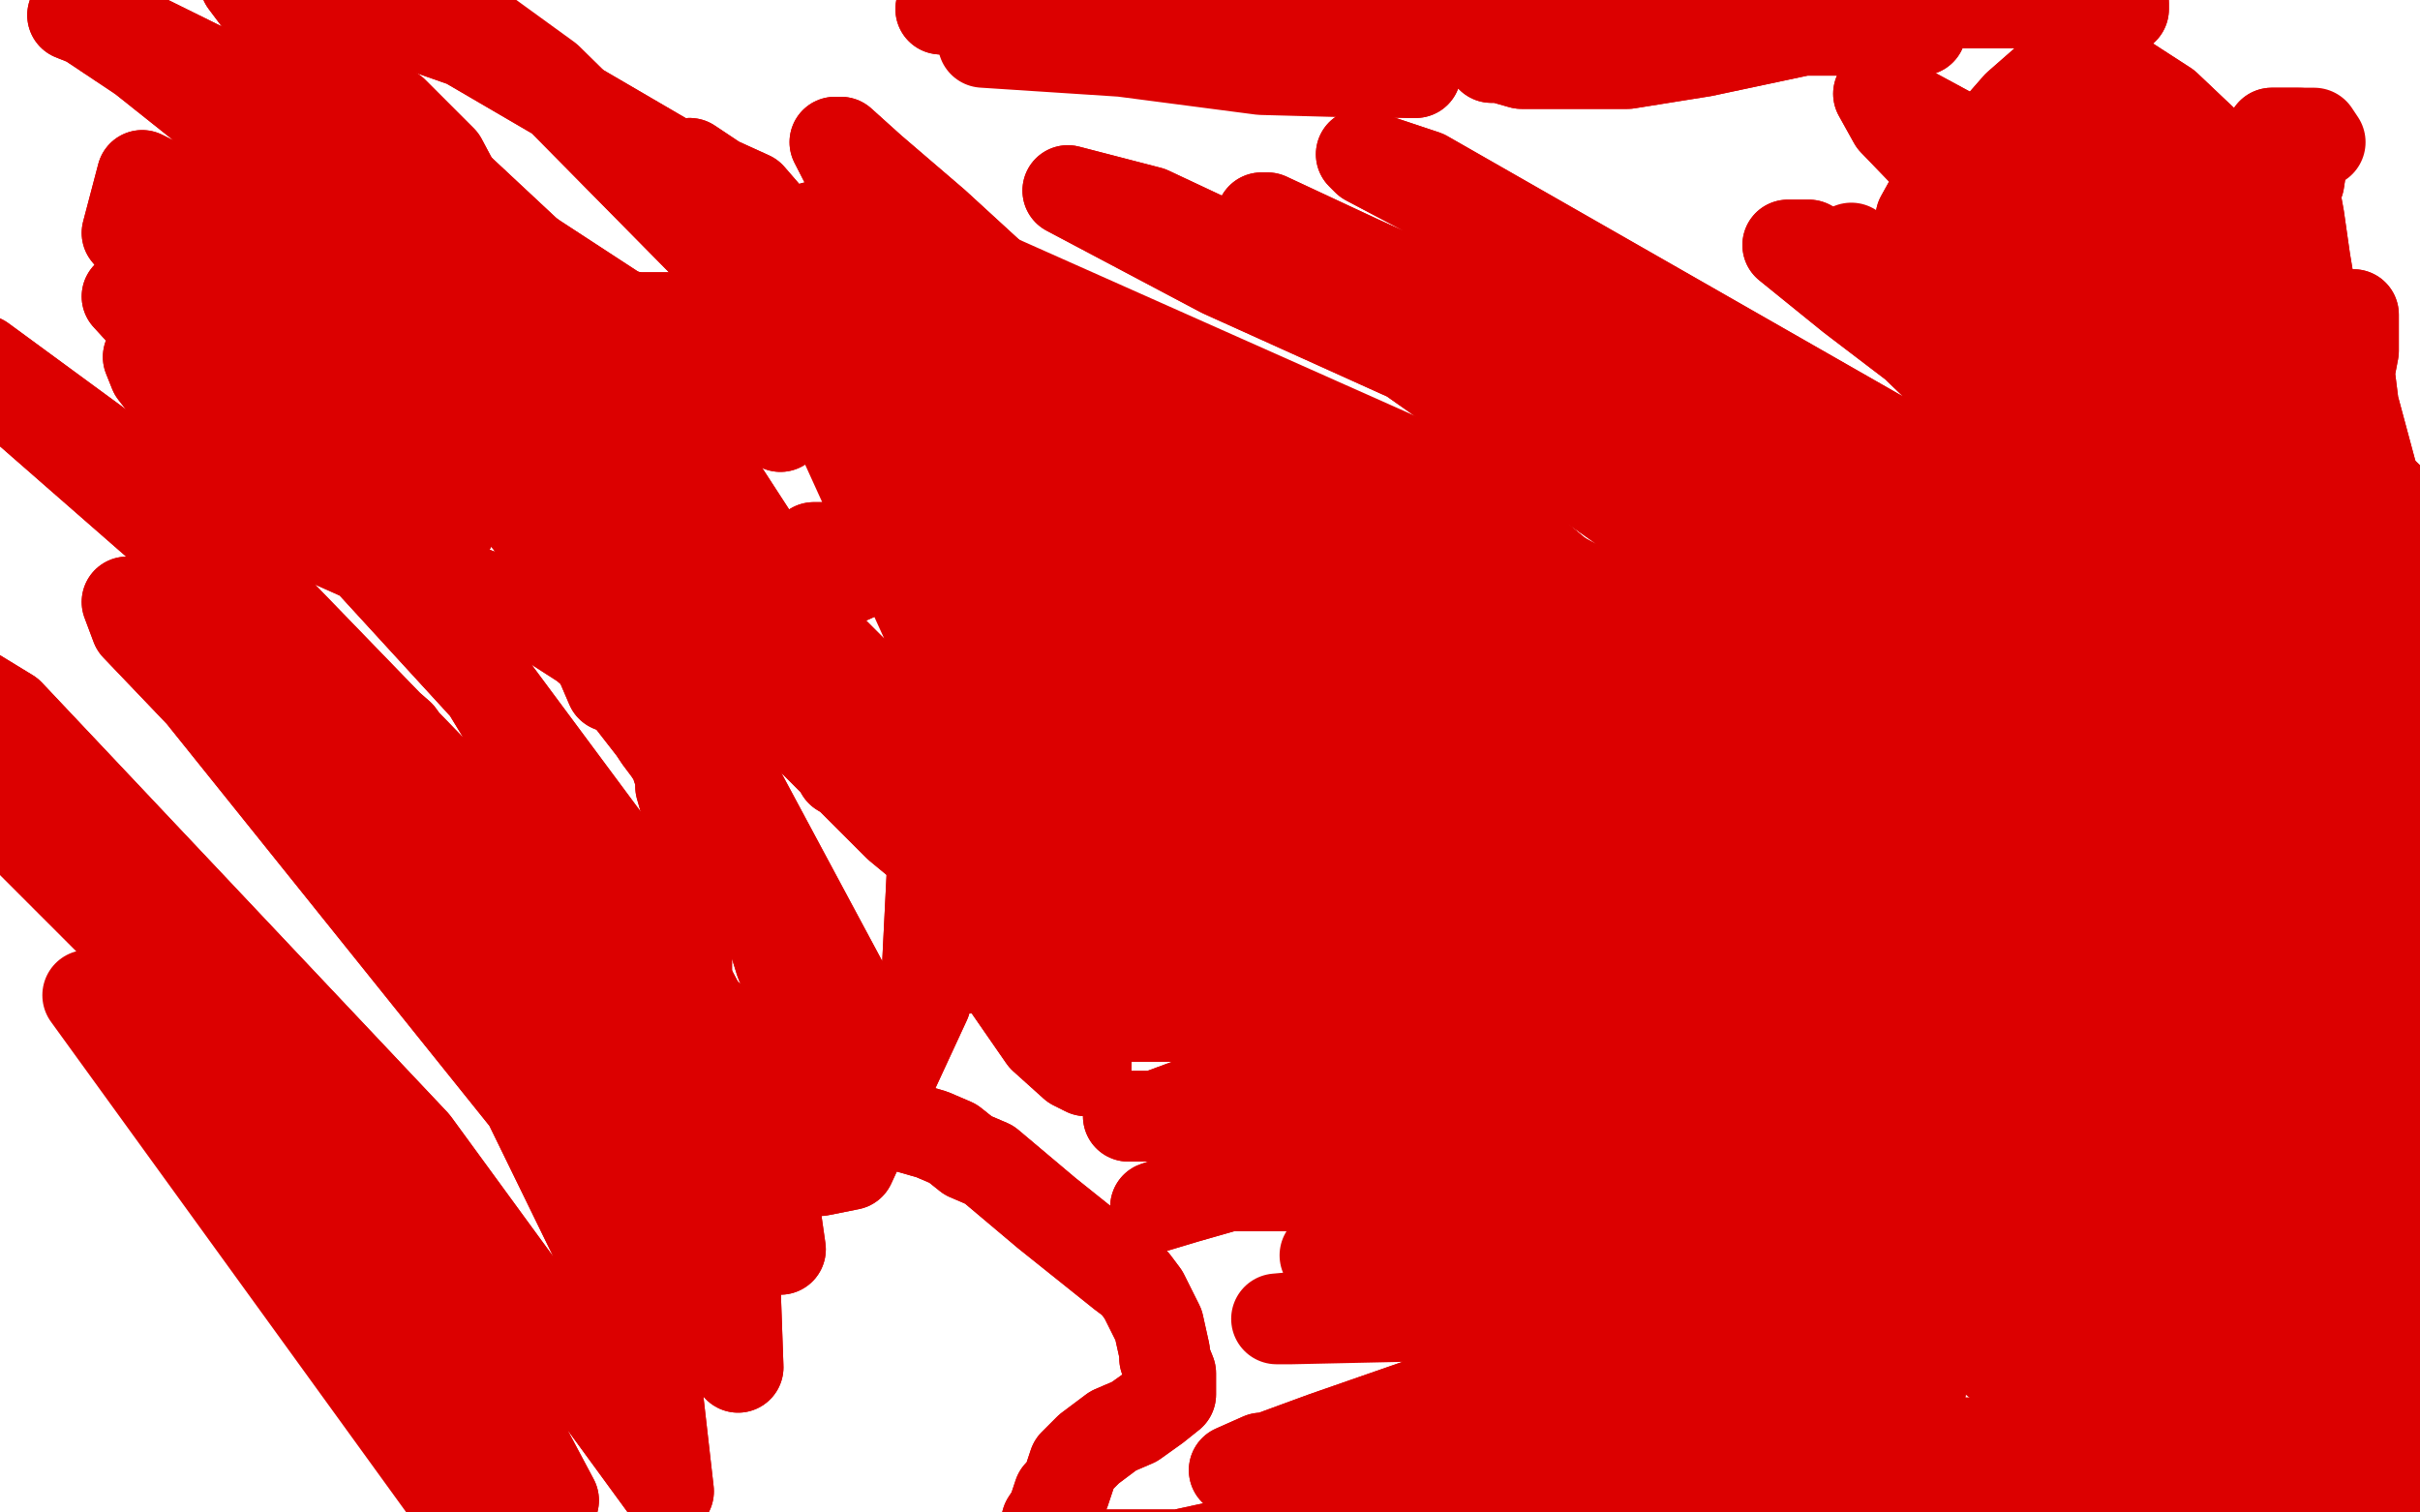 <?xml version="1.0" standalone="no"?>
<!DOCTYPE svg PUBLIC "-//W3C//DTD SVG 1.1//EN"
"http://www.w3.org/Graphics/SVG/1.1/DTD/svg11.dtd">

<svg width="800" height="500" version="1.1" xmlns="http://www.w3.org/2000/svg" xmlns:xlink="http://www.w3.org/1999/xlink" style="stroke-antialiasing: false"><desc>This SVG has been created on https://colorillo.com/</desc><rect x='0' y='0' width='800' height='500' style='fill: rgb(255,255,255); stroke-width:0' /><polyline points="348,108 396,122 396,122 464,153 464,153" style="fill: none; stroke: #ffffff; stroke-width: 30; stroke-linejoin: round; stroke-linecap: round; stroke-antialiasing: false; stroke-antialias: 0; opacity: 1.0"/>
<polyline points="348,108 396,122 396,122 464,153 605,266 667,391 676,416" style="fill: none; stroke: #ffffff; stroke-width: 30; stroke-linejoin: round; stroke-linecap: round; stroke-antialiasing: false; stroke-antialias: 0; opacity: 1.0"/>
<polyline points="29,482 38,473 38,473 52,473 52,473 68,473 68,473 96,472 96,472 123,470 123,470 154,470 154,470 165,470 165,470 181,470 181,470" style="fill: none; stroke: #ffffff; stroke-width: 30; stroke-linejoin: round; stroke-linecap: round; stroke-antialiasing: false; stroke-antialias: 0; opacity: 1.0"/>
<polyline points="29,482 38,473 38,473 52,473 52,473 68,473 68,473 96,472 96,472 123,470 123,470 154,470 154,470 165,470 165,470 181,470 209,475 214,477 223,480 227,482 234,484 239,486 244,487" style="fill: none; stroke: #ffffff; stroke-width: 30; stroke-linejoin: round; stroke-linecap: round; stroke-antialiasing: false; stroke-antialias: 0; opacity: 1.0"/>
<polyline points="28,428 42,428 42,428 49,428 49,428 58,428 58,428 77,428 77,428 121,429 121,429 221,447 221,447" style="fill: none; stroke: #ffffff; stroke-width: 30; stroke-linejoin: round; stroke-linecap: round; stroke-antialiasing: false; stroke-antialias: 0; opacity: 1.0"/>
<polyline points="28,428 42,428 42,428 49,428 49,428 58,428 58,428 77,428 77,428 121,429 121,429 221,447 288,463" style="fill: none; stroke: #ffffff; stroke-width: 30; stroke-linejoin: round; stroke-linecap: round; stroke-antialiasing: false; stroke-antialias: 0; opacity: 1.0"/>
<polyline points="790,480 764,470 764,470 755,468 755,468 748,463 748,463 735,456 735,456 732,452 732,452 725,443 725,443 713,426 713,426 704,408 704,408 700,401 700,401 695,392 695,392 690,385 686,380 681,375 674,371 663,366 656,361 635,345 630,340 623,336 612,327 591,311 579,303 563,296 547,287 531,276 519,266 508,255 507,253 496,241 482,222 473,207 463,195 456,186 447,179 438,176 426,171 412,162 408,160 406,158 399,153 387,142 383,139 378,134 376,130 375,128 373,126 369,126 366,125 360,123 357,123 348,119 343,118 339,114 336,111 334,109 331,107 329,105 329,104 327,102 327,100 325,100 325,98 325,97 324,97" style="fill: none; stroke: #dc0000; stroke-width: 30; stroke-linejoin: round; stroke-linecap: round; stroke-antialiasing: false; stroke-antialias: 0; opacity: 1.0"/>
<polyline points="790,480 764,470 764,470 755,468 755,468 748,463 748,463 735,456 735,456 732,452 732,452 725,443 725,443 713,426 713,426 704,408 704,408 700,401 700,401 695,392 690,385 686,380 681,375 674,371 663,366 656,361 635,345 630,340 623,336 612,327 591,311 579,303 563,296 547,287 531,276 519,266 508,255 507,253 496,241 482,222 473,207 463,195 456,186 447,179 438,176 426,171 412,162 408,160 406,158 399,153 387,142 383,139 378,134 376,130 375,128 373,126 369,126 366,125 360,123 357,123 348,119 343,118 339,114 336,111 334,109 331,107 329,105 329,104 327,102 327,100 325,100 325,98 325,97 324,97" style="fill: none; stroke: #dc0000; stroke-width: 30; stroke-linejoin: round; stroke-linecap: round; stroke-antialiasing: false; stroke-antialias: 0; opacity: 1.0"/>
<polyline points="325,97 311,105 311,105 301,105 301,105 292,105 292,105 262,105 262,105 248,105 248,105 237,105 237,105 227,105 227,105 218,105 218,105 211,105 211,105 204,104 204,104 197,102 197,102 186,97 186,97 179,93 179,93 172,88 172,88 165,82 165,82 154,68 154,68 146,53 130,37 123,33 114,24 116,24 116,26 116,28 116,31 116,33" style="fill: none; stroke: #dc0000; stroke-width: 30; stroke-linejoin: round; stroke-linecap: round; stroke-antialiasing: false; stroke-antialias: 0; opacity: 1.0"/>
<polyline points="325,97 311,105 311,105 301,105 301,105 292,105 292,105 262,105 262,105 248,105 248,105 237,105 237,105 227,105 227,105 218,105 218,105 211,105 211,105 204,104 204,104 197,102 197,102 186,97 186,97 179,93 179,93 172,88 172,88 165,82 165,82 154,68 146,53 130,37 123,33 114,24 116,24 116,26 116,28 116,31 116,33 116,35 114,35 110,35 107,35" style="fill: none; stroke: #dc0000; stroke-width: 30; stroke-linejoin: round; stroke-linecap: round; stroke-antialiasing: false; stroke-antialias: 0; opacity: 1.0"/>
<polyline points="116,24 114,44 114,44 112,53 112,53 105,60 105,60 98,70 98,70 89,88 89,88 84,95 84,95 77,111 77,111 75,144 75,151 75,160 75,162 91,171 98,174 109,179 118,183 130,186 146,192 160,197 176,202 179,204 193,213 199,218 209,232 216,241 218,244 221,248 223,251 225,257 225,260 227,267 227,281 227,287 227,301 227,313 227,315 227,320 227,324 227,327 232,334 239,340 250,345 260,352 262,354 274,361 278,362 283,364 288,366 295,369 301,373 308,375 315,378 320,382 327,385 346,401 371,421 375,424 378,428 382,436 383,438 385,447 385,449 387,454 387,457 387,459 387,461 382,465 375,470 368,473 360,479 355,484 352,493 350,494 348,500 346,503 345,507 345,510 345,512 346,514 357,514 375,514 390,514 413,509 434,501 475,491 485,489 505,489 528,489 565,493 588,493 596,493 603,493 605,493 609,493" style="fill: none; stroke: #dc0000; stroke-width: 30; stroke-linejoin: round; stroke-linecap: round; stroke-antialiasing: false; stroke-antialias: 0; opacity: 1.0"/>
<polyline points="116,24 114,44 114,44 112,53 112,53 105,60 105,60 98,70 98,70 89,88 89,88 84,95 84,95 77,111 75,144 75,151 75,160 75,162 91,171 98,174 109,179 118,183 130,186 146,192 160,197 176,202 179,204 193,213 199,218 209,232 216,241 218,244 221,248 223,251 225,257 225,260 227,267 227,281 227,287 227,301 227,313 227,315 227,320 227,324 227,327 232,334 239,340 250,345 260,352 262,354 274,361 278,362 283,364 288,366 295,369 301,373 308,375 315,378 320,382 327,385 346,401 371,421 375,424 378,428 382,436 383,438 385,447 385,449 387,454 387,457 387,459 387,461 382,465 375,470 368,473 360,479 355,484 352,493 350,494 348,500 346,503 345,507 345,510 345,512 346,514 357,514 375,514 390,514 413,509 434,501 475,491 485,489 505,489 528,489 565,493 588,493 596,493 603,493 605,493 609,493 609,494" style="fill: none; stroke: #dc0000; stroke-width: 30; stroke-linejoin: round; stroke-linecap: round; stroke-antialiasing: false; stroke-antialias: 0; opacity: 1.0"/>
<polyline points="500,480 519,479 519,479 529,479 529,479 547,479 547,479 563,479 563,479 582,479 582,479 605,479 605,479 621,479 621,479 644,479 644,479 691,480 691,480 743,491 743,491 778,496 778,496 785,500 785,500" style="fill: none; stroke: #dc0000; stroke-width: 30; stroke-linejoin: round; stroke-linecap: round; stroke-antialiasing: false; stroke-antialias: 0; opacity: 1.0"/>
<polyline points="721,494 711,501 711,501 699,501 699,501 683,505 683,505 662,509 662,509 616,512 616,512 570,519 570,519 547,524 547,524 540,526 540,526 538,526 540,526 556,521 579,510 614,498 654,493 697,493 706,494 699,494 676,489 612,477 547,473 503,473 475,475 491,475 552,472 623,473 656,480 676,486 642,484 603,479 522,472 440,477 424,484 424,486" style="fill: none; stroke: #dc0000; stroke-width: 30; stroke-linejoin: round; stroke-linecap: round; stroke-antialiasing: false; stroke-antialias: 0; opacity: 1.0"/>
<polyline points="721,494 711,501 711,501 699,501 699,501 683,505 683,505 662,509 662,509 616,512 616,512 570,519 570,519 547,524 547,524 540,526 538,526 540,526 556,521 579,510 614,498 654,493 697,493 706,494 699,494 676,489 612,477 547,473 503,473 475,475 491,475 552,472 623,473 656,480 676,486 642,484 603,479 522,472 440,477 424,484 424,486 454,486 603,482" style="fill: none; stroke: #dc0000; stroke-width: 30; stroke-linejoin: round; stroke-linecap: round; stroke-antialiasing: false; stroke-antialias: 0; opacity: 1.0"/>
<polyline points="676,477 677,477 677,477 665,477 665,477 644,477 566,470 417,482 408,486 438,475 484,459 621,452 635,459 625,457 515,435" style="fill: none; stroke: #dc0000; stroke-width: 30; stroke-linejoin: round; stroke-linecap: round; stroke-antialiasing: false; stroke-antialias: 0; opacity: 1.0"/>
<polyline points="676,477 677,477 677,477 665,477 644,477 566,470 417,482 408,486 438,475 484,459 621,452 635,459 625,457 515,435 433,435 422,436 427,436 473,435 551,433" style="fill: none; stroke: #dc0000; stroke-width: 30; stroke-linejoin: round; stroke-linecap: round; stroke-antialiasing: false; stroke-antialias: 0; opacity: 1.0"/>
<polyline points="672,443 679,450 679,450" style="fill: none; stroke: #dc0000; stroke-width: 30; stroke-linejoin: round; stroke-linecap: round; stroke-antialiasing: false; stroke-antialias: 0; opacity: 1.0"/>
<polyline points="672,443 679,450 603,435 566,426 484,419 459,417 445,417 438,415 445,410 480,398 545,389" style="fill: none; stroke: #dc0000; stroke-width: 30; stroke-linejoin: round; stroke-linecap: round; stroke-antialiasing: false; stroke-antialias: 0; opacity: 1.0"/>
<polyline points="647,412 651,415 651,415 649,415 649,415 512,392 512,392 466,392 466,392 406,392 392,396 382,399 403,392 521,373 591,376 593,378 577,378 507,373 403,369 373,369 382,369 401,362 540,350 572,350 568,350 544,348 507,341 433,336 378,336 364,336 373,332 392,324 454,318 478,317 480,315 397,313 348,315 325,320 320,320 334,310 359,299 399,285 399,283" style="fill: none; stroke: #dc0000; stroke-width: 30; stroke-linejoin: round; stroke-linecap: round; stroke-antialiasing: false; stroke-antialias: 0; opacity: 1.0"/>
<polyline points="647,412 651,415 651,415 649,415 649,415 512,392 512,392 466,392 406,392 392,396 382,399 403,392 521,373 591,376 593,378 577,378 507,373 403,369 373,369 382,369 401,362 540,350 572,350 568,350 544,348 507,341 433,336 378,336 364,336 373,332 392,324 454,318 478,317 480,315 397,313 348,315 325,320 320,320 334,310 359,299 399,285 399,283 399,281 397,280 389,267" style="fill: none; stroke: #dc0000; stroke-width: 30; stroke-linejoin: round; stroke-linecap: round; stroke-antialiasing: false; stroke-antialias: 0; opacity: 1.0"/>
<polyline points="389,257 359,273 359,273 343,273 343,273 324,273 324,273 297,266 297,266 278,255 278,255 262,227 262,227 260,192 260,192 269,181 283,181 299,183 311,183 315,183 316,181 311,181 299,185 288,188 279,192 258,195 221,192 214,183 199,156 190,126 186,112 181,102 177,97 176,97 174,102 174,130 183,167 193,199 199,220 202,227 202,225 202,199 197,171 183,148 177,137 165,125 146,112 118,98 100,93 81,91 74,91 74,93 79,97 93,109 121,137 128,146 130,148 130,146 128,144 126,142 125,142 123,142 123,148 126,155 132,160 137,165 146,172 147,174 149,174 149,172 146,171 139,167 132,165 123,162 109,158 98,153 88,149 79,144 65,135 58,132 51,123 49,118 51,116 66,116 88,116 95,119 118,126 151,142 169,149 184,156 190,158 190,160 188,160 170,153 149,142 128,128 125,125 121,119 123,119 125,119 128,119 144,125 153,132 169,141 181,148 183,148 177,144 169,139 156,128 147,121 126,107 100,93 96,91 95,88 107,88 169,135 218,188 248,222 267,243 297,273 320,292 331,303 334,306 334,303 292,239 271,216 207,165 172,141 147,123 151,123 167,128 188,142 225,171 269,209 329,269 357,303 378,318 390,320 399,310 397,260 338,176 320,148 248,65 237,60 228,54 279,121 345,206 368,237 383,260 392,274 396,278 392,273 376,253 336,200 311,153 269,95 264,77 269,75 297,93 362,171 399,253 401,266 403,278 403,281 390,239 362,132 345,107 309,74 288,56 278,47 276,47 332,156 343,193 348,218 364,267 371,280 389,306 397,308 399,292 397,250 346,162 250,70 154,14 114,0 91,-6 82,-6 81,-6 96,14 149,60 209,116 257,190 274,229 304,274 327,317 345,343 355,352 359,354 360,310 331,225 315,195 257,105 183,30 133,-7 110,-20 109,-21" style="fill: none; stroke: #dc0000; stroke-width: 30; stroke-linejoin: round; stroke-linecap: round; stroke-antialiasing: false; stroke-antialias: 0; opacity: 1.0"/>
<polyline points="389,257 359,273 359,273 343,273 343,273 324,273 324,273 297,266 297,266 278,255 278,255 262,227 262,227 260,192 269,181 283,181 299,183 311,183 315,183 316,181 311,181 299,185 288,188 279,192 258,195 221,192 214,183 199,156 190,126 186,112 181,102 177,97 176,97 174,102 174,130 183,167 193,199 199,220 202,227 202,225 202,199 197,171 183,148 177,137 165,125 146,112 118,98 100,93 81,91 74,91 74,93 79,97 93,109 121,137 128,146 130,148 130,146 128,144 126,142 125,142 123,142 123,148 126,155 132,160 137,165 146,172 147,174 149,174 149,172 146,171 139,167 132,165 123,162 109,158 98,153 88,149 79,144 65,135 58,132 51,123 49,118 51,116 66,116 88,116 95,119 118,126 151,142 169,149 184,156 190,158 190,160 188,160 170,153 149,142 128,128 125,125 121,119 123,119 125,119 128,119 144,125 153,132 169,141 181,148 183,148 177,144 169,139 156,128 147,121 126,107 100,93 96,91 95,88 107,88 169,135 218,188 248,222 267,243 297,273 320,292 331,303 334,306 334,303 292,239 271,216 207,165 172,141 147,123 151,123 167,128 188,142 225,171 269,209 329,269 357,303 378,318 390,320 399,310 397,260 338,176 320,148 248,65 237,60 228,54 279,121 345,206 368,237 383,260 392,274 396,278 392,273 376,253 336,200 311,153 269,95 264,77 269,75 297,93 362,171 399,253 401,266 403,278 403,281 390,239 362,132 345,107 309,74 288,56 278,47 276,47 332,156 343,193 348,218 364,267 371,280 389,306 397,308 399,292 397,250 346,162 250,70 154,14 114,0 91,-6 82,-6 81,-6 96,14 149,60 209,116 257,190 274,229 304,274 327,317 345,343 355,352 359,354 360,310 331,225 315,195 257,105 183,30 133,-7 110,-20 109,-21 130,-11 181,26 235,79 276,139 316,227 331,281 334,297 341,322 346,267" style="fill: none; stroke: #dc0000; stroke-width: 30; stroke-linejoin: round; stroke-linecap: round; stroke-antialiasing: false; stroke-antialias: 0; opacity: 1.0"/>
<polyline points="258,141 239,119 239,119 230,114 216,111 121,49 42,10 24,5 29,7 47,19 96,58 151,107 195,160 232,234 258,318 265,334 281,359 287,362 278,324 241,255 169,165 79,74 47,58 42,77 132,186 207,287 232,334 250,375 258,385 271,387 281,385 306,331 309,271 302,253 216,172 135,121 102,100 91,95 72,88" style="fill: none; stroke: #dc0000; stroke-width: 30; stroke-linejoin: round; stroke-linecap: round; stroke-antialiasing: false; stroke-antialias: 0; opacity: 1.0"/>
<polyline points="258,141 239,119 230,114 216,111 121,49 42,10 24,5 29,7 47,19 96,58 151,107 195,160 232,234 258,318 265,334 281,359 287,362 278,324 241,255 169,165 79,74 47,58 42,77 132,186 207,287 232,334 250,375 258,385 271,387 281,385 306,331 309,271 302,253 216,172 135,121 102,100 91,95 72,88 61,86 52,86" style="fill: none; stroke: #dc0000; stroke-width: 30; stroke-linejoin: round; stroke-linecap: round; stroke-antialiasing: false; stroke-antialias: 0; opacity: 1.0"/>
<polyline points="244,452 243,424 243,424 241,399 241,399 211,310 211,310 144,200 144,200 119,171 119,171 51,105 51,105 42,98 42,98 163,230 163,230 230,332 230,332 255,392 255,392 258,413 253,413 225,371 132,243 5,132 -6,119 54,163 206,320 227,359 183,308 107,218 56,174 149,281 244,452 213,412 42,199 45,207 153,320 216,449 221,493 137,378 3,236 -15,225 5,250 128,389 144,415 154,435 93,361 -20,248 -27,241 24,285 142,419 183,496 107,413 74,371" style="fill: none; stroke: #dc0000; stroke-width: 30; stroke-linejoin: round; stroke-linecap: round; stroke-antialiasing: false; stroke-antialias: 0; opacity: 1.0"/>
<polyline points="244,452 243,424 243,424 241,399 241,399 211,310 211,310 144,200 144,200 119,171 119,171 51,105 51,105 42,98 42,98 163,230 163,230 230,332 230,332 255,392 258,413 253,413 225,371 132,243 5,132 -6,119 54,163 206,320 227,359 183,308 107,218 56,174 149,281 244,452 213,412 42,199 45,207 153,320 216,449 221,493 137,378 3,236 -15,225 5,250 128,389 144,415 154,435 93,361 -20,248 -27,241 24,285 142,419 183,496 107,413 74,371 29,329 163,514" style="fill: none; stroke: #dc0000; stroke-width: 30; stroke-linejoin: round; stroke-linecap: round; stroke-antialiasing: false; stroke-antialias: 0; opacity: 1.0"/>
<polyline points="566,392 558,369 558,369 531,331 531,331 501,296 501,296 412,204 412,204 385,185 385,185 362,171 362,171" style="fill: none; stroke: #dc0000; stroke-width: 30; stroke-linejoin: round; stroke-linecap: round; stroke-antialiasing: false; stroke-antialias: 0; opacity: 1.0"/>
<polyline points="566,392 558,369 558,369 531,331 531,331 501,296 501,296 412,204 412,204 385,185 385,185 362,171 396,190 461,232 612,373 660,450 595,348 459,206 343,141 313,118" style="fill: none; stroke: #dc0000; stroke-width: 30; stroke-linejoin: round; stroke-linecap: round; stroke-antialiasing: false; stroke-antialias: 0; opacity: 1.0"/>
<polyline points="318,155 369,185 369,185 459,237 459,237 614,371 614,371 667,440 667,440 669,440 669,440 653,384 653,384 547,248 547,248 461,188 461,188 427,167 404,153 392,149 389,151 533,267 693,475 695,477 563,251 415,139 313,84 313,90 313,100 535,229 683,376 743,465 716,422 626,283 477,158" style="fill: none; stroke: #dc0000; stroke-width: 30; stroke-linejoin: round; stroke-linecap: round; stroke-antialiasing: false; stroke-antialias: 0; opacity: 1.0"/>
<polyline points="318,155 369,185 369,185 459,237 459,237 614,371 614,371 667,440 667,440 669,440 669,440 653,384 653,384 547,248 547,248 461,188 427,167 404,153 392,149 389,151 533,267 693,475 695,477 563,251 415,139 313,84 313,90 313,100 535,229 683,376 743,465 716,422 626,283 477,158 331,93" style="fill: none; stroke: #dc0000; stroke-width: 30; stroke-linejoin: round; stroke-linecap: round; stroke-antialiasing: false; stroke-antialias: 0; opacity: 1.0"/>
<polyline points="348,112 408,132 408,132 561,215 561,215 656,304 656,304 714,387 714,387 728,408 728,408 730,406 730,406 690,318 653,267 605,216 466,118 404,90 353,63 380,70 429,93 549,160 667,262 723,325 741,345 734,311 654,211 500,109 449,86 419,72 417,72 457,90 512,116 704,248 788,336 732,259 619,153 524,91 452,53 450,51 471,58 625,146 728,215 741,218 633,114 612,98 591,81 598,81 635,102 750,178 755,178 711,123 653,68 626,40 621,31 658,51 711,93 799,176 790,165 727,104 709,91 688,75 683,72 706,88 764,141 771,144 757,119 735,95 700,61 690,51 677,38 676,37 688,44 706,58 723,74 739,86 741,86 735,75 728,65 718,53 709,42 699,30 697,26 697,24 699,24 716,35 735,53 744,61 748,63 750,65 750,63 750,60 750,56 750,49 750,47 750,46 751,44 753,44 757,44 760,44" style="fill: none; stroke: #dc0000; stroke-width: 30; stroke-linejoin: round; stroke-linecap: round; stroke-antialiasing: false; stroke-antialias: 0; opacity: 1.0"/>
<polyline points="348,112 408,132 408,132 561,215 561,215 656,304 656,304 714,387 714,387 728,408 728,408 730,406 690,318 653,267 605,216 466,118 404,90 353,63 380,70 429,93 549,160 667,262 723,325 741,345 734,311 654,211 500,109 449,86 419,72 417,72 457,90 512,116 704,248 788,336 732,259 619,153 524,91 452,53 450,51 471,58 625,146 728,215 741,218 633,114 612,98 591,81 598,81 635,102 750,178 755,178 711,123 653,68 626,40 621,31 658,51 711,93 799,176 790,165 727,104 709,91 688,75 683,72 706,88 764,141 771,144 757,119 735,95 700,61 690,51 677,38 676,37 688,44 706,58 723,74 739,86 741,86 735,75 728,65 718,53 709,42 699,30 697,26 697,24 699,24 716,35 735,53 744,61 748,63 750,65 750,63 750,60 750,56 750,49 750,47 750,46 751,44 753,44 757,44 760,44 762,44 765,44 767,47" style="fill: none; stroke: #dc0000; stroke-width: 30; stroke-linejoin: round; stroke-linecap: round; stroke-antialiasing: false; stroke-antialias: 0; opacity: 1.0"/>
<polyline points="498,304 466,288 466,288 438,273 438,273 403,257 403,257 366,241 366,241 327,229 327,229 322,227 322,227 360,232 360,232 419,257 419,257 478,278 478,278 512,288 512,288 473,262 438,244 401,230 332,213 327,211 406,227 433,234 485,248 447,236 387,216 336,207 322,204 327,206 360,213 434,239 470,255 484,266 440,267 369,276 410,301 445,303 508,313 517,315 512,315 473,313 404,308 382,306 417,304 478,304 480,304 434,306 380,306 331,306 327,306 459,297 464,296 464,290 429,278 369,267 331,266 325,264 345,262 426,260 464,269 482,280 491,297 556,347 646,410 688,442 644,405 566,384 494,371 478,364 558,362 665,401 676,406 670,406 609,375 533,355 489,352 493,352 524,355 566,362 610,375 651,389 684,401 688,403 681,399 665,385 646,371 616,352 607,350 618,373 658,412 707,456 714,465 721,470 720,454 684,394 647,357 640,350 646,355 700,419 744,486 751,473 737,442 718,406 693,366 684,343 718,369 776,445 797,482 790,465 769,413 746,376 737,362 723,341 720,336 727,343 743,375 758,408 767,429 769,438 771,442 772,443 772,445 764,406 753,380 744,355 734,331 732,325 732,324 769,428 790,512 794,528 794,514 776,445 734,361 699,315 688,301 686,299 690,304 718,336 743,376 760,412 774,428 776,426 776,406 762,366 735,313 714,281 704,269 702,267 739,322 771,368 797,419 799,422 788,389 753,315 739,292 716,262 711,255 709,253 725,280 760,334 790,387 804,415 809,421 809,403 792,355 762,310 750,288 744,281 744,287 755,308 776,340 794,368 802,384 806,385 801,359 783,324 758,281 741,257 730,244 723,237 721,234 727,251 734,276 748,341 750,375 750,431 746,454 739,480 725,523 723,533 723,540 725,540 739,526 753,496 758,456 755,415 744,359 744,352 744,347 758,376 778,457 778,519 778,528 778,523 778,500 778,457 771,403 758,373 748,345 741,331 735,320 739,340 753,373 787,433 801,465 802,468 806,470 806,435 787,362 757,308 746,294 743,292 743,297 746,320 758,355 767,376 772,391 781,403 785,406 785,403 785,376 779,338 767,278 758,237 750,200 734,158 721,132 718,121 716,119 720,119 725,119 734,123 746,141 778,229 783,308 783,338 783,350 783,352 783,343 788,320 794,294 795,248 794,193 785,160 778,134 776,118 776,105 776,104 778,104 778,105 778,116 774,137 765,169 757,202 746,259 739,313 737,354 737,375 744,364 757,331 764,292 765,246 767,229 767,195 767,146 767,119 765,104 762,86 760,72 758,61 758,54 758,47 758,46 760,46 762,46 762,47 760,60 753,74 748,91 743,105 737,144 737,209 737,232 737,255 737,259 737,262 737,257 727,229" style="fill: none; stroke: #dc0000; stroke-width: 30; stroke-linejoin: round; stroke-linecap: round; stroke-antialiasing: false; stroke-antialias: 0; opacity: 1.0"/>
<polyline points="498,304 466,288 466,288 438,273 438,273 403,257 403,257 366,241 366,241 327,229 327,229 322,227 322,227 360,232 360,232 419,257 419,257 478,278 478,278 512,288 473,262 438,244 401,230 332,213 327,211 406,227 433,234 485,248 447,236 387,216 336,207 322,204 327,206 360,213 434,239 470,255 484,266 440,267 369,276 410,301 445,303 508,313 517,315 512,315 473,313 404,308 382,306 417,304 478,304 480,304 434,306 380,306 331,306 327,306 459,297 464,296 464,290 429,278 369,267 331,266 325,264 345,262 426,260 464,269 482,280 491,297 556,347 646,410 688,442 644,405 566,384 494,371 478,364 558,362 665,401 676,406 670,406 609,375 533,355 489,352 493,352 524,355 566,362 610,375 651,389 684,401 688,403 681,399 665,385 646,371 616,352 607,350 618,373 658,412 707,456 714,465 721,470 720,454 684,394 647,357 640,350 646,355 700,419 744,486 751,473 737,442 718,406 693,366 684,343 718,369 776,445 797,482 790,465 769,413 746,376 737,362 723,341 720,336 727,343 743,375 758,408 767,429 769,438 771,442 772,443 772,445 764,406 753,380 744,355 734,331 732,325 732,324 769,428 790,512 794,528 794,514 776,445 734,361 699,315 688,301 686,299 690,304 718,336 743,376 760,412 774,428 776,426 776,406 762,366 735,313 714,281 704,269 702,267 739,322 771,368 797,419 799,422 788,389 753,315 739,292 716,262 711,255 709,253 725,280 760,334 790,387 804,415 809,421 809,403 792,355 762,310 750,288 744,281 744,287 755,308 776,340 794,368 802,384 806,385 801,359 783,324 758,281 741,257 730,244 723,237 721,234 727,251 734,276 748,341 750,375 750,431 746,454 739,480 725,523 723,533 723,540 725,540 739,526 753,496 758,456 755,415 744,359 744,352 744,347 758,376 778,457 778,519 778,528 778,523 778,500 778,457 771,403 758,373 748,345 741,331 735,320 739,340 753,373 787,433 801,465 802,468 806,470 806,435 787,362 757,308 746,294 743,292 743,297 746,320 758,355 767,376 772,391 781,403 785,406 785,403 785,376 779,338 767,278 758,237 750,200 734,158 721,132 718,121 716,119 720,119 725,119 734,123 746,141 778,229 783,308 783,338 783,350 783,352 783,343 788,320 794,294 795,248 794,193 785,160 778,134 776,118 776,105 776,104 778,104 778,105 778,116 774,137 765,169 757,202 746,259 739,313 737,354 737,375 744,364 757,331 764,292 765,246 767,229 767,195 767,146 767,119 765,104 762,86 760,72 758,61 758,54 758,47 758,46 760,46 762,46 762,47 760,60 753,74 748,91 743,105 737,144 737,209 737,232 737,255 737,259 737,262 737,257 727,229 646,118 616,86 612,82 716,178" style="fill: none; stroke: #dc0000; stroke-width: 30; stroke-linejoin: round; stroke-linecap: round; stroke-antialiasing: false; stroke-antialias: 0; opacity: 1.0"/>
<polyline points="762,200 716,151 700,137 683,121 665,107 651,98 637,84 635,79 635,72 640,63 653,51 667,35 683,21 691,14 695,9 699,5 700,3 702,3 702,1 699,1 686,1 663,1 632,1 600,5 568,10 542,12 519,16 507,16 498,17 493,17 493,19 496,19 503,21 519,21 538,21 563,17 596,10 618,10 630,10 635,10 632,10 621,10 591,10 561,10 514,10 473,10 433,9 394,1 368,-2 334,-6 320,-7 313,-9 318,-9 360,-9 410,-9 436,-9 456,-9 468,-9 475,-9 478,-9 477,-9 459,-7 440,-7 408,-7 383,-7 352,-6 332,-6 322,-6 315,-6 313,-6 313,-4 311,3 331,5 390,12 433,19 457,23 466,24 468,24" style="fill: none; stroke: #dc0000; stroke-width: 30; stroke-linejoin: round; stroke-linecap: round; stroke-antialiasing: false; stroke-antialias: 0; opacity: 1.0"/>
<polyline points="716,151 700,137 683,121 665,107 651,98 637,84 635,79 635,72 640,63 653,51 667,35 683,21 691,14 695,9 699,5 700,3 702,3 702,1 699,1 686,1 663,1 632,1 600,5 568,10 542,12 519,16 507,16 498,17 493,17 493,19 496,19 503,21 519,21 538,21 563,17 596,10 618,10 630,10 635,10 632,10 621,10 591,10 561,10 514,10 473,10 433,9 394,1 368,-2 334,-6 320,-7 313,-9 318,-9 360,-9 410,-9 436,-9 456,-9 468,-9 475,-9 478,-9 477,-9 459,-7 440,-7 408,-7 383,-7 352,-6 332,-6 322,-6 315,-6 313,-6 313,-4 311,3 331,5 390,12 433,19 457,23 466,24 468,24 454,24 417,23 371,17 325,14" style="fill: none; stroke: #dc0000; stroke-width: 30; stroke-linejoin: round; stroke-linecap: round; stroke-antialiasing: false; stroke-antialias: 0; opacity: 1.0"/>
</svg>

